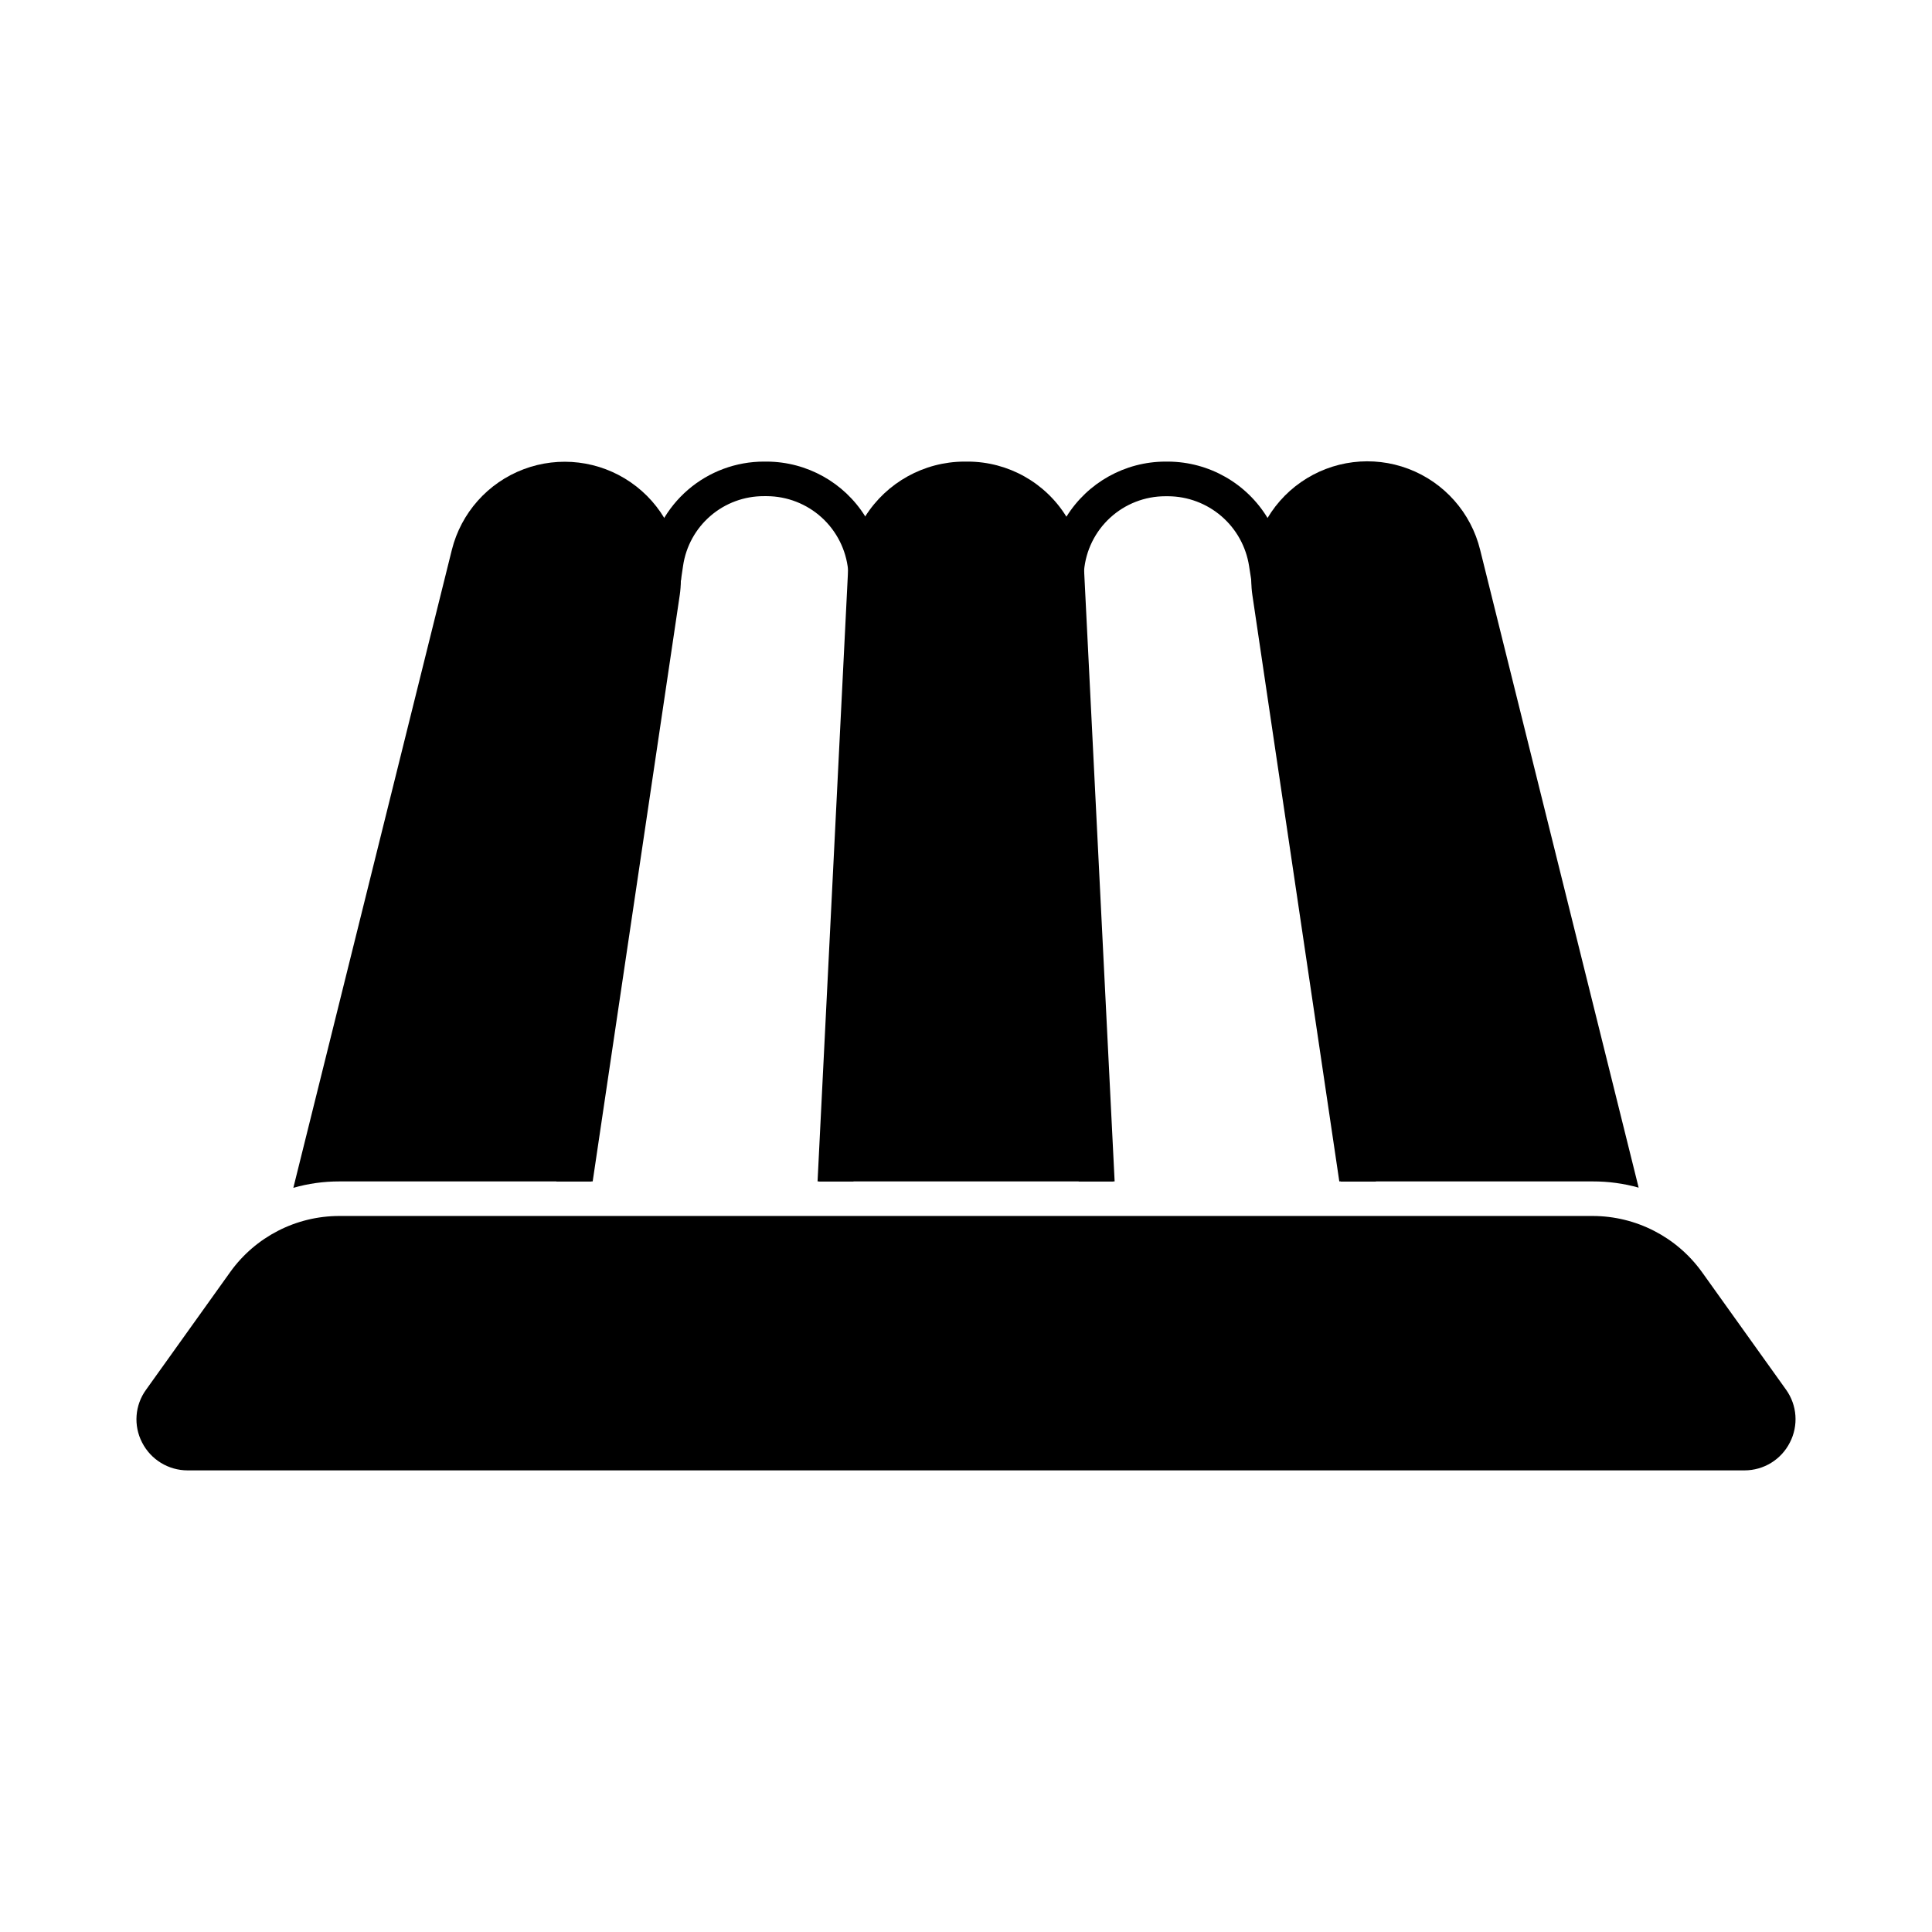 <?xml version="1.0" encoding="UTF-8"?>
<!-- The Best Svg Icon site in the world: iconSvg.co, Visit us! https://iconsvg.co -->
<svg fill="#000000" width="800px" height="800px" version="1.1" viewBox="144 144 512 512" xmlns="http://www.w3.org/2000/svg">
 <g>
  <path d="m373.43 298.46m4.535-3.781c-0.395-4.926-2-9.676-4.672-13.832-5.621-8.988-15.457-14.469-26.062-14.52h-0.777c-7.383 0-14.523 2.648-20.121 7.461-5.598 4.816-9.281 11.48-10.383 18.785l-0.594 3.894v0.23l-23.91 160.39h9.25l23.727-159.2c0.039-0.07 0.055-0.152 0.047-0.23l0.551-3.711c0.75-5.141 3.328-9.84 7.269-13.23 3.938-3.394 8.969-5.25 14.164-5.227h0.777c5.371 0.027 10.543 2.039 14.516 5.648 3.977 3.613 6.473 8.566 7.012 13.91 0.039 0.117 0.055 0.242 0.047 0.367 0.082 0.941 0.098 1.891 0.047 2.836l-7.832 158.84h9.16l7.832-158.38v-0.09c0.051-1.312 0.035-2.625-0.047-3.938z"/>
  <path d="m484.73 296.88c-0.035-0.152-0.051-0.305-0.047-0.461l-0.594-3.848v0.004c-0.617-3.977-2.019-7.793-4.121-11.223-5.574-9.266-15.57-14.957-26.383-15.023h-0.777c-10.668 0.031-20.566 5.551-26.199 14.609-2.606 4.164-4.16 8.895-4.535 13.789-0.086 1.324-0.102 2.656-0.047 3.984l7.832 158.38h9.16l-7.832-158.77c-0.055-0.945-0.039-1.895 0.047-2.84-0.008-0.078 0.008-0.16 0.047-0.23 0.469-5.383 2.941-10.398 6.926-14.051 3.984-3.656 9.195-5.684 14.602-5.688h0.777c5.188 0.031 10.195 1.914 14.125 5.305 3.926 3.391 6.519 8.07 7.309 13.199l0.551 3.527c-0.008 0.137 0.008 0.277 0.047 0.41l23.727 159.16h9.297z"/>
  <path d="m300.7 457.09h-66.777c-4.121-0.008-8.223 0.562-12.184 1.695l42-169.05c2.445-9.816 9.555-17.805 19.016-21.379 9.465-3.574 20.078-2.277 28.402 3.469 8.324 5.746 13.301 15.215 13.312 25.328v0.504c0.008 0.078-0.008 0.16-0.047 0.23 0 1.254-0.094 2.512-0.273 3.754l-23.082 155.45"/>
  <path d="m439.39 457.09h-78.73l8.062-161.45h-0.004c-0.004-0.199 0.012-0.398 0.047-0.594 0.012-0.246 0.043-0.492 0.094-0.734 0.371-4.781 1.895-9.402 4.441-13.465 5.684-8.992 15.562-14.465 26.199-14.52h1.055-0.004c10.629 0.047 20.48 5.57 26.062 14.609 2.594 4.086 4.168 8.738 4.578 13.559 0.059 0.242 0.09 0.484 0.094 0.734 0.039 0.211 0.055 0.426 0.047 0.641z"/>
  <path d="m498.93 457.09-23.039-155.4c-0.184-1.242-0.273-2.5-0.273-3.758-0.039-0.133-0.055-0.273-0.047-0.41v-0.273c-0.07-10.152 4.867-19.68 13.199-25.477 8.328-5.797 18.98-7.117 28.473-3.527 9.492 3.594 16.605 11.633 19.016 21.492l42 169h-0.004c-3.949-1.105-8.035-1.66-12.137-1.648h-66.777"/>
  <path d="m618.33 526.29c-2.293 4.523-6.93 7.371-12 7.375h-412.62c-5.082 0-9.734-2.848-12.047-7.375-2.332-4.492-1.926-9.918 1.055-14.012l22.305-31.191c6.684-9.312 17.441-14.836 28.902-14.84h332.19c11.457 0.027 22.203 5.547 28.902 14.84l22.305 31.191c2.945 4.109 3.332 9.523 1.008 14.012z"/>
 </g>
</svg>